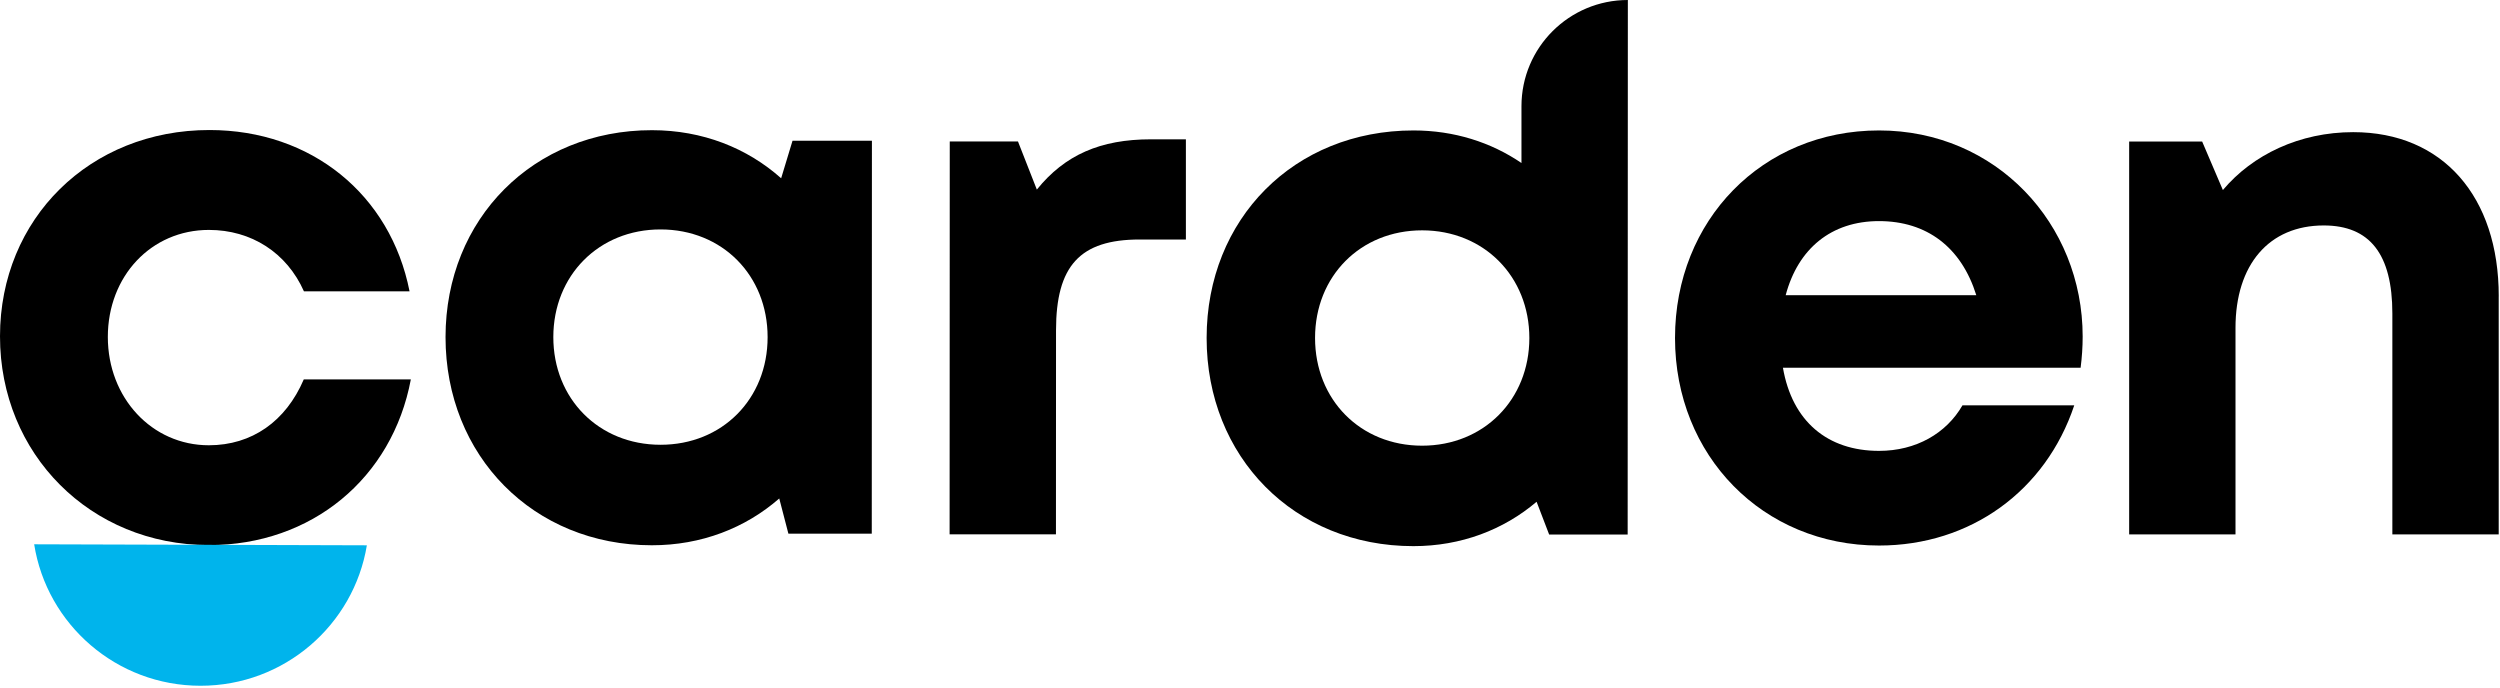 <svg width="309" height="85" viewBox="0 0 309 85" fill="none" xmlns="http://www.w3.org/2000/svg">
<path d="M25.807 67.372C11.181 67.367 -0.005 56.116 1.47187e-06 41.565C0.005 27.014 11.125 16.063 25.901 16.072C38.488 16.077 48.258 24.052 50.62 36.005H37.565C35.437 31.227 31.06 28.418 25.821 28.418C18.693 28.418 13.328 34.128 13.328 41.65C13.328 49.171 18.773 55.035 25.812 55.035C31.126 55.035 35.325 52.086 37.546 46.896H50.78C48.483 59.107 38.525 67.382 25.807 67.377V67.372Z" fill="black"/>
<path d="M107.769 17.401L107.75 65.959H97.445L96.316 61.611C92.14 65.261 86.69 67.4 80.561 67.395C65.935 67.391 55.063 56.359 55.068 41.659C55.073 27.019 65.954 16.086 80.58 16.091C86.822 16.091 92.347 18.29 96.55 22.035L97.956 17.396H107.769V17.401ZM94.877 41.673C94.877 34.044 89.282 28.362 81.648 28.358C74.014 28.353 68.395 34.049 68.391 41.659C68.386 49.269 74 54.969 81.639 54.974C89.277 54.979 94.877 49.297 94.877 41.673Z" fill="black"/>
<path d="M146.576 17.219V29.602H140.868C133.459 29.602 130.53 32.879 130.525 40.816L130.516 66.043H117.371L117.39 17.481H125.82L128.154 23.434C131.617 19.142 136.013 17.219 142.255 17.219H146.576Z" fill="black"/>
<path d="M201.202 0.009L201.179 66.066H191.474L189.923 62.018C185.841 65.486 180.588 67.503 174.693 67.503C159.945 67.499 149.134 56.467 149.139 41.767C149.143 27.052 159.959 16.119 174.711 16.123C179.73 16.123 184.29 17.584 188.053 20.148V13.123C188.058 5.874 193.943 0 201.207 0L201.202 0.009ZM189.028 41.785C189.028 34.175 183.418 28.475 175.78 28.47C168.141 28.47 162.541 34.147 162.541 41.771C162.541 49.4 168.137 55.082 175.77 55.087C183.409 55.087 189.023 49.377 189.028 41.785Z" fill="black"/>
<path d="M257.418 41.598C257.418 42.88 257.329 44.163 257.165 45.45H220.369C221.513 52.077 225.875 55.728 232.249 55.728C236.818 55.728 240.567 53.57 242.563 50.097H256.378C252.845 60.684 243.538 67.428 232.249 67.428C217.895 67.428 207.032 56.327 207.032 41.776C207.032 27.225 217.82 16.123 232.249 16.123C246.678 16.123 257.418 27.618 257.418 41.603V41.598ZM220.711 36.483H244.269C242.413 30.548 238.144 27.328 232.244 27.328C226.344 27.328 222.239 30.735 220.711 36.483Z" fill="black"/>
<path d="M308.84 36.618V66.048H295.695V38.748C295.695 31.404 292.902 27.866 287.218 27.866C280.442 27.866 276.308 32.715 276.308 40.526V66.048H263.164V17.49H272.185L274.748 23.49C278.427 19.114 284.237 16.334 290.854 16.334C301.937 16.334 308.845 24.319 308.845 36.614L308.84 36.618Z" fill="black"/>
<path d="M45.344 67.4C43.723 77.247 35.138 84.764 24.786 84.759C14.396 84.759 5.788 77.177 4.223 67.274L45.344 67.4Z" fill="#00B4EC"/>
</svg>
